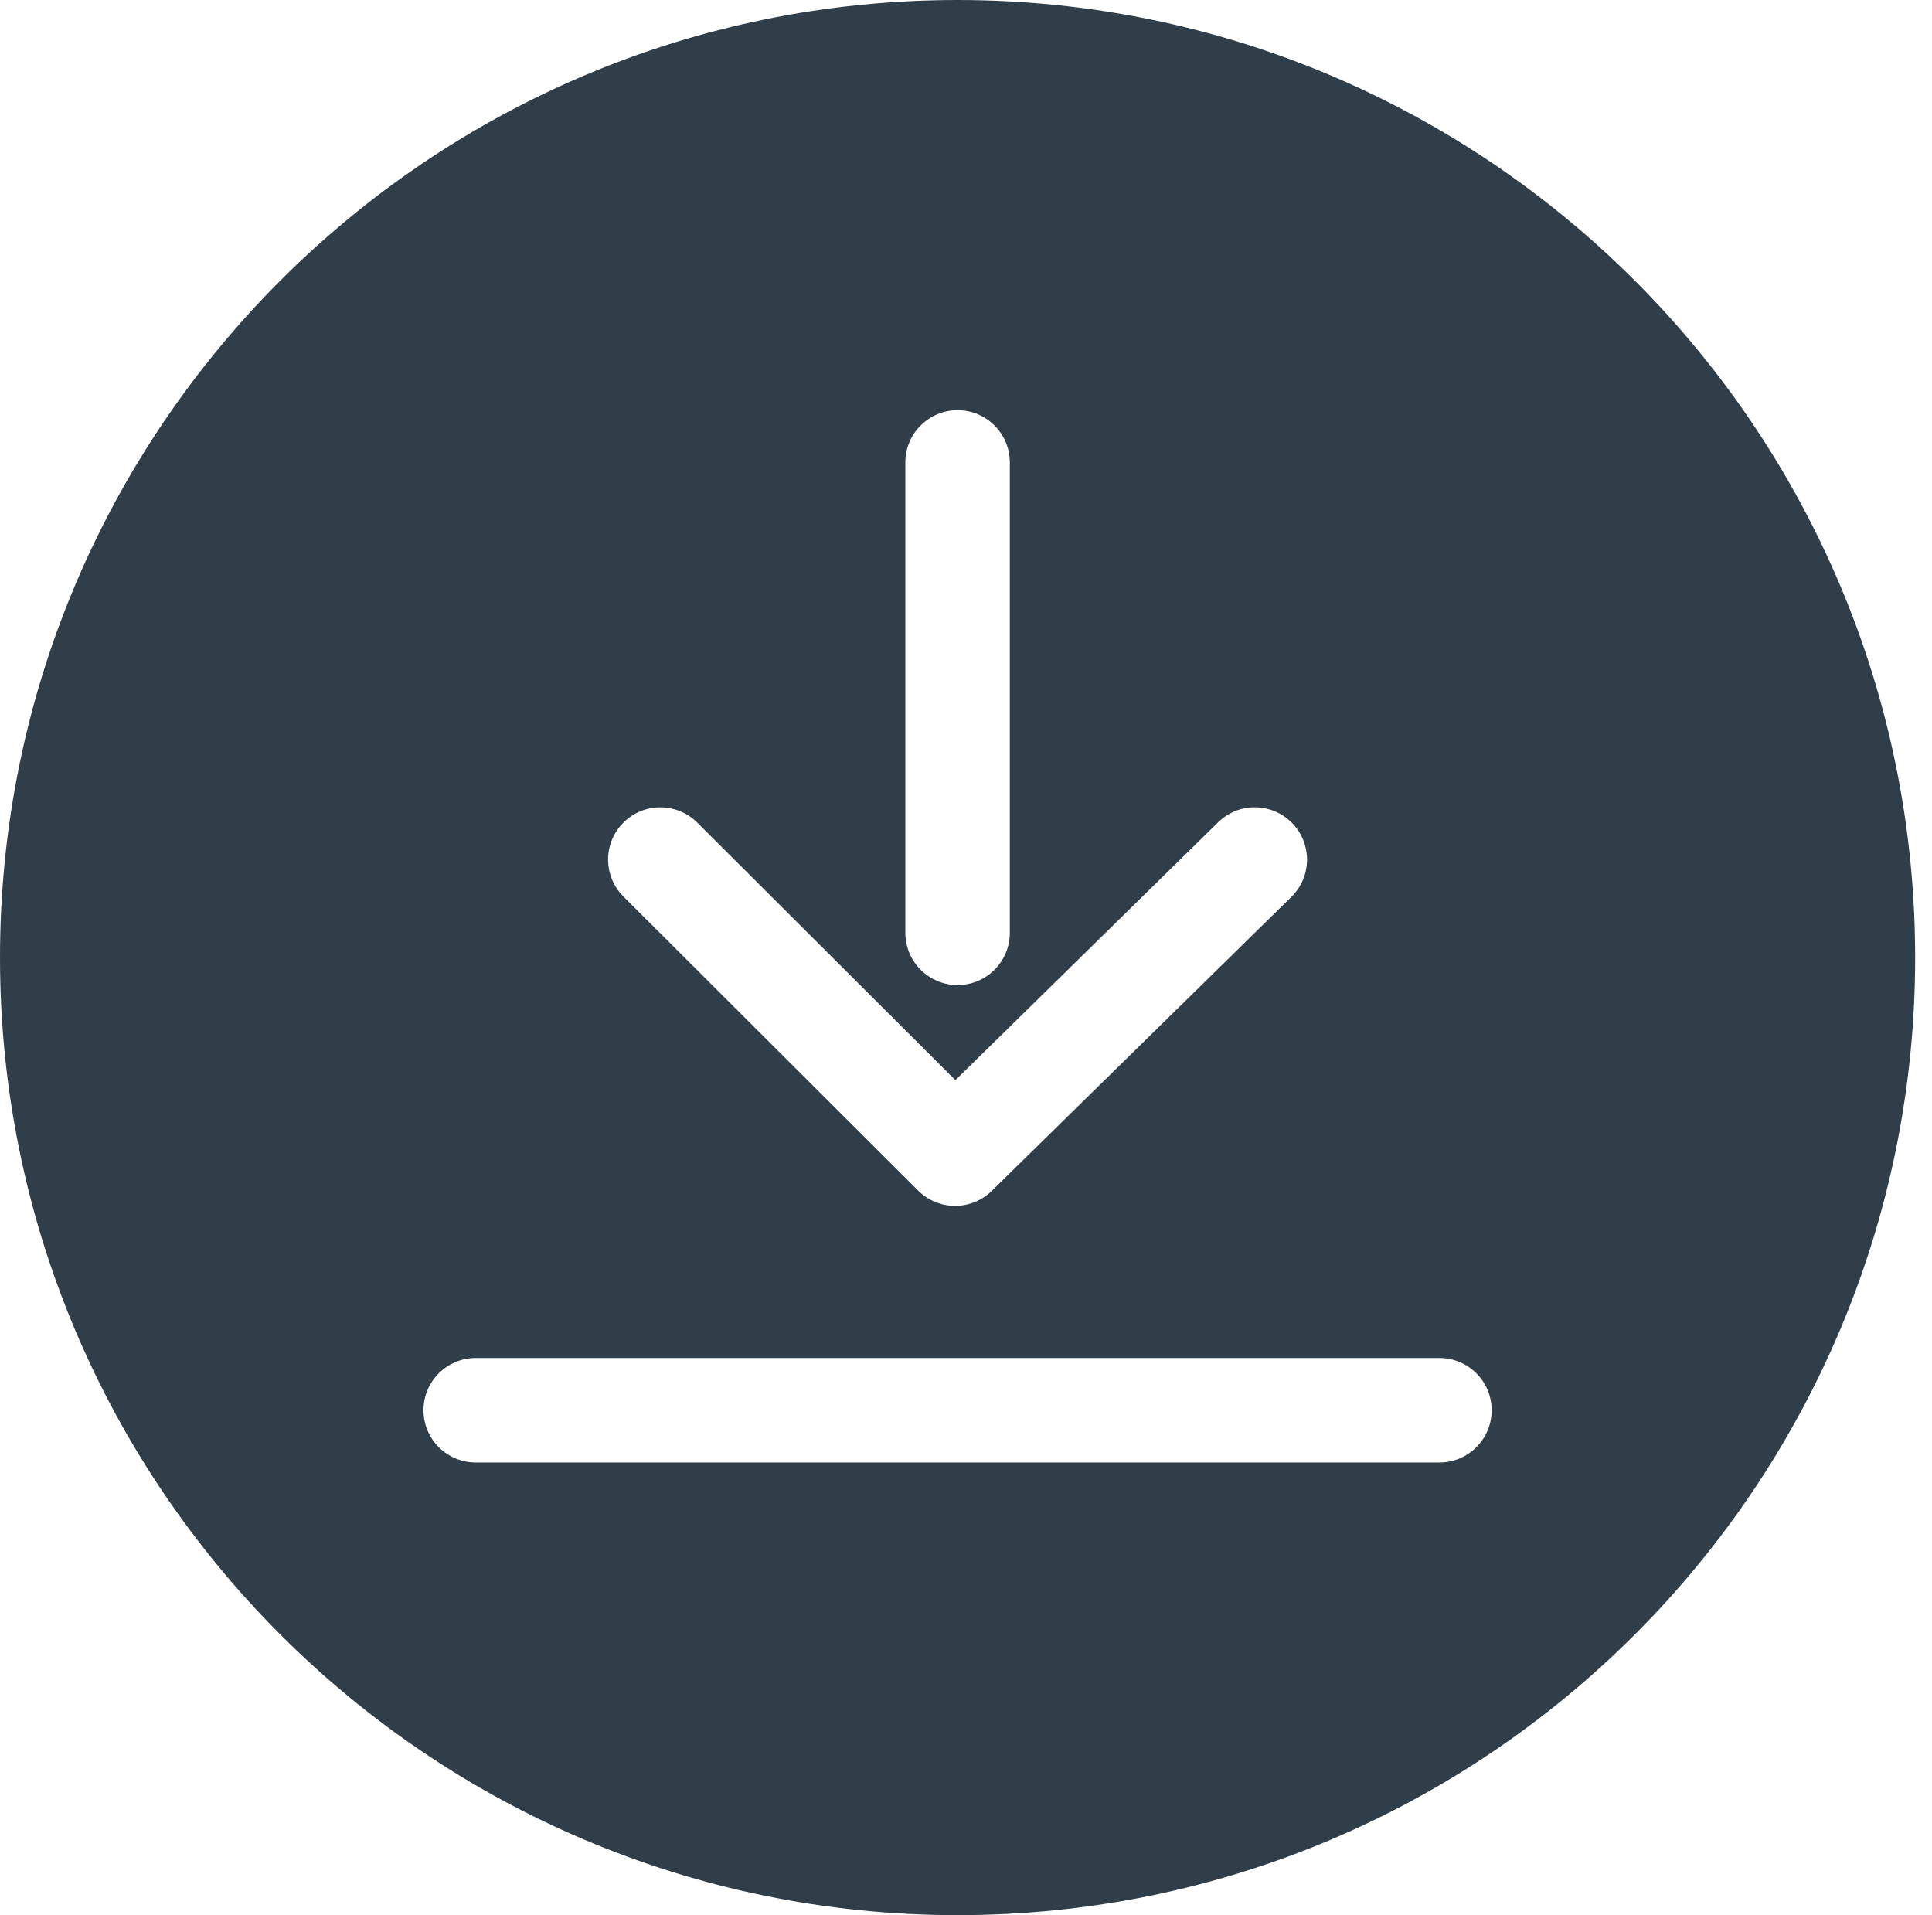 <?xml version="1.0" encoding="utf-8"?>
<!-- Generator: Adobe Illustrator 24.3.0, SVG Export Plug-In . SVG Version: 6.00 Build 0)  -->
<svg version="1.1" xmlns="http://www.w3.org/2000/svg" xmlns:xlink="http://www.w3.org/1999/xlink" x="0px" y="0px"
	 viewBox="0 0 283.31 280.84" style="enable-background:new 0 0 283.31 280.84;" xml:space="preserve">
<style type="text/css">
	.st0{fill:#303E49;}
</style>
<g id="Layer_7">
</g>
<g id="Layer_5">
</g>
<g id="Layer_6">
</g>
<g id="Layer_4">
	<g>
		<path class="st0" d="M140.42,0C62.87,0,0,62.87,0,140.42s62.87,140.42,140.42,140.42c77.55,0,140.42-62.87,140.42-140.42
			S217.97,0,140.42,0z M132.76,67.81c0-4.23,3.43-7.66,7.66-7.66c4.23,0,7.66,3.43,7.66,7.66v68.98c0,4.23-3.43,7.66-7.66,7.66
			c-4.23,0-7.66-3.43-7.66-7.66V67.81z M91.41,120.64c2.99-3,7.84-3,10.84-0.01l37.85,37.76l38.53-37.81
			c3.02-2.97,7.87-2.92,10.84,0.1c2.96,3.02,2.92,7.87-0.1,10.84l-43.95,43.12c-1.49,1.46-3.43,2.19-5.37,2.19
			c-1.96,0-3.92-0.75-5.41-2.24l-43.22-43.12C88.43,128.48,88.42,123.63,91.41,120.64z M211.08,214.46H69.76
			c-4.23,0-7.66-3.43-7.66-7.66c0-4.23,3.43-7.66,7.66-7.66h141.32c4.23,0,7.66,3.43,7.66,7.66
			C218.74,211.03,215.31,214.46,211.08,214.46z"/>
	</g>
</g>
</svg>
